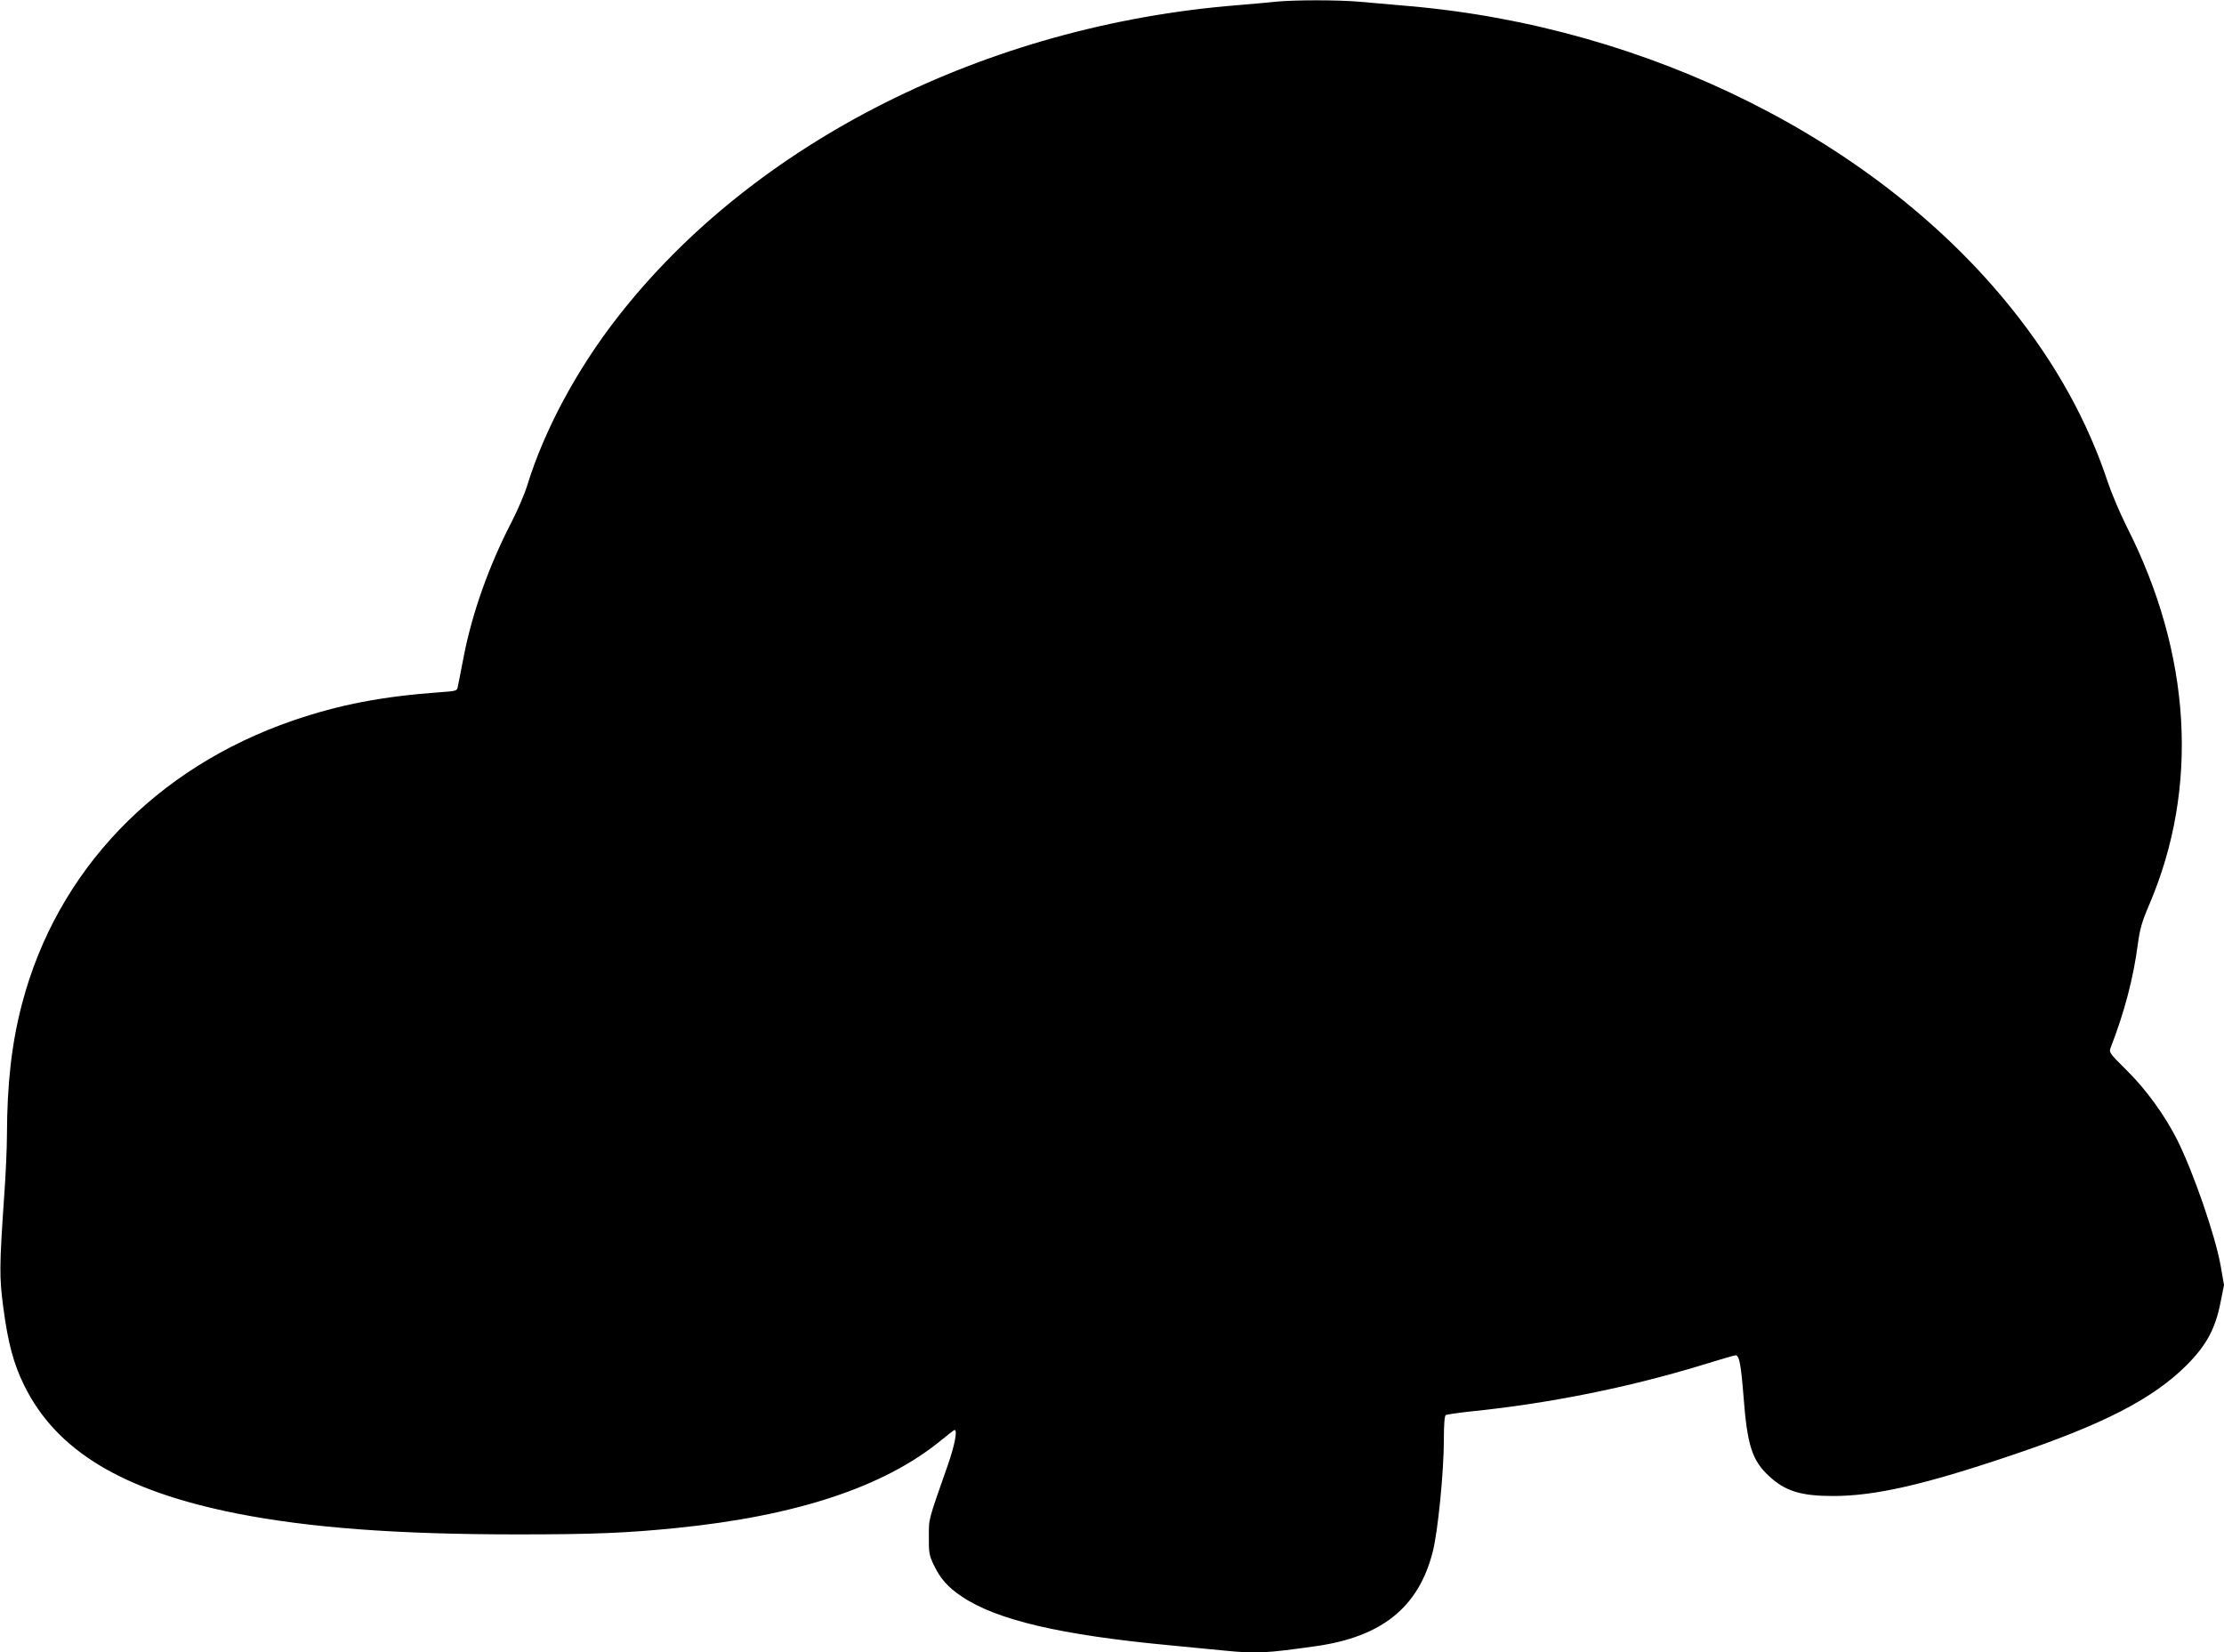 <?xml version="1.0" standalone="no"?>
<!DOCTYPE svg PUBLIC "-//W3C//DTD SVG 20010904//EN"
 "http://www.w3.org/TR/2001/REC-SVG-20010904/DTD/svg10.dtd">
<svg version="1.0" xmlns="http://www.w3.org/2000/svg"
 width="1280pt" height="951pt" viewBox="0 0 1280 951"
 preserveAspectRatio="xMidYMid meet">
<g transform="translate(0,951) scale(0.1,-0.1)"
fill="#000000" stroke="none">
<path d="M7340 9500 c-41 -5 -140 -13 -220 -20 -1444 -116 -2781 -788 -3565
-1795 -235 -301 -422 -649 -521 -970 -15 -49 -56 -144 -90 -210 -129 -249
-226 -521 -275 -773 -17 -86 -32 -167 -35 -178 -3 -20 -13 -22 -101 -28 -333
-24 -578 -71 -844 -162 -794 -272 -1363 -867 -1563 -1634 -59 -226 -85 -456
-86 -750 0 -74 -7 -234 -16 -355 -28 -407 -28 -465 -5 -640 27 -204 59 -325
121 -450 185 -375 565 -604 1219 -735 421 -83 924 -121 1620 -121 434 0 630 8
916 37 693 70 1195 237 1522 505 39 32 74 59 77 59 18 0 0 -91 -40 -205 -114
-325 -108 -303 -108 -410 -1 -88 2 -107 26 -157 38 -82 83 -133 164 -187 201
-135 569 -221 1194 -280 118 -12 262 -25 320 -31 184 -18 234 -15 525 26 379
54 590 224 671 543 30 117 64 462 64 647 0 86 4 135 11 140 6 3 72 13 147 21
451 46 906 138 1329 267 100 31 186 56 192 56 21 0 31 -51 46 -241 21 -276 49
-364 145 -453 94 -88 184 -116 371 -116 240 0 525 65 1025 234 530 178 816
326 1010 520 113 114 164 208 194 360 l20 100 -20 115 c-31 172 -157 536 -249
720 -71 141 -178 289 -290 400 -104 103 -104 104 -92 135 77 198 129 394 155
591 12 90 24 131 66 229 288 673 243 1441 -130 2175 -38 76 -87 191 -109 257
-117 352 -299 681 -554 999 -771 962 -2084 1620 -3467 1740 -96 8 -225 20
-286 25 -125 11 -372 11 -484 0z"/>
</g>
</svg>
